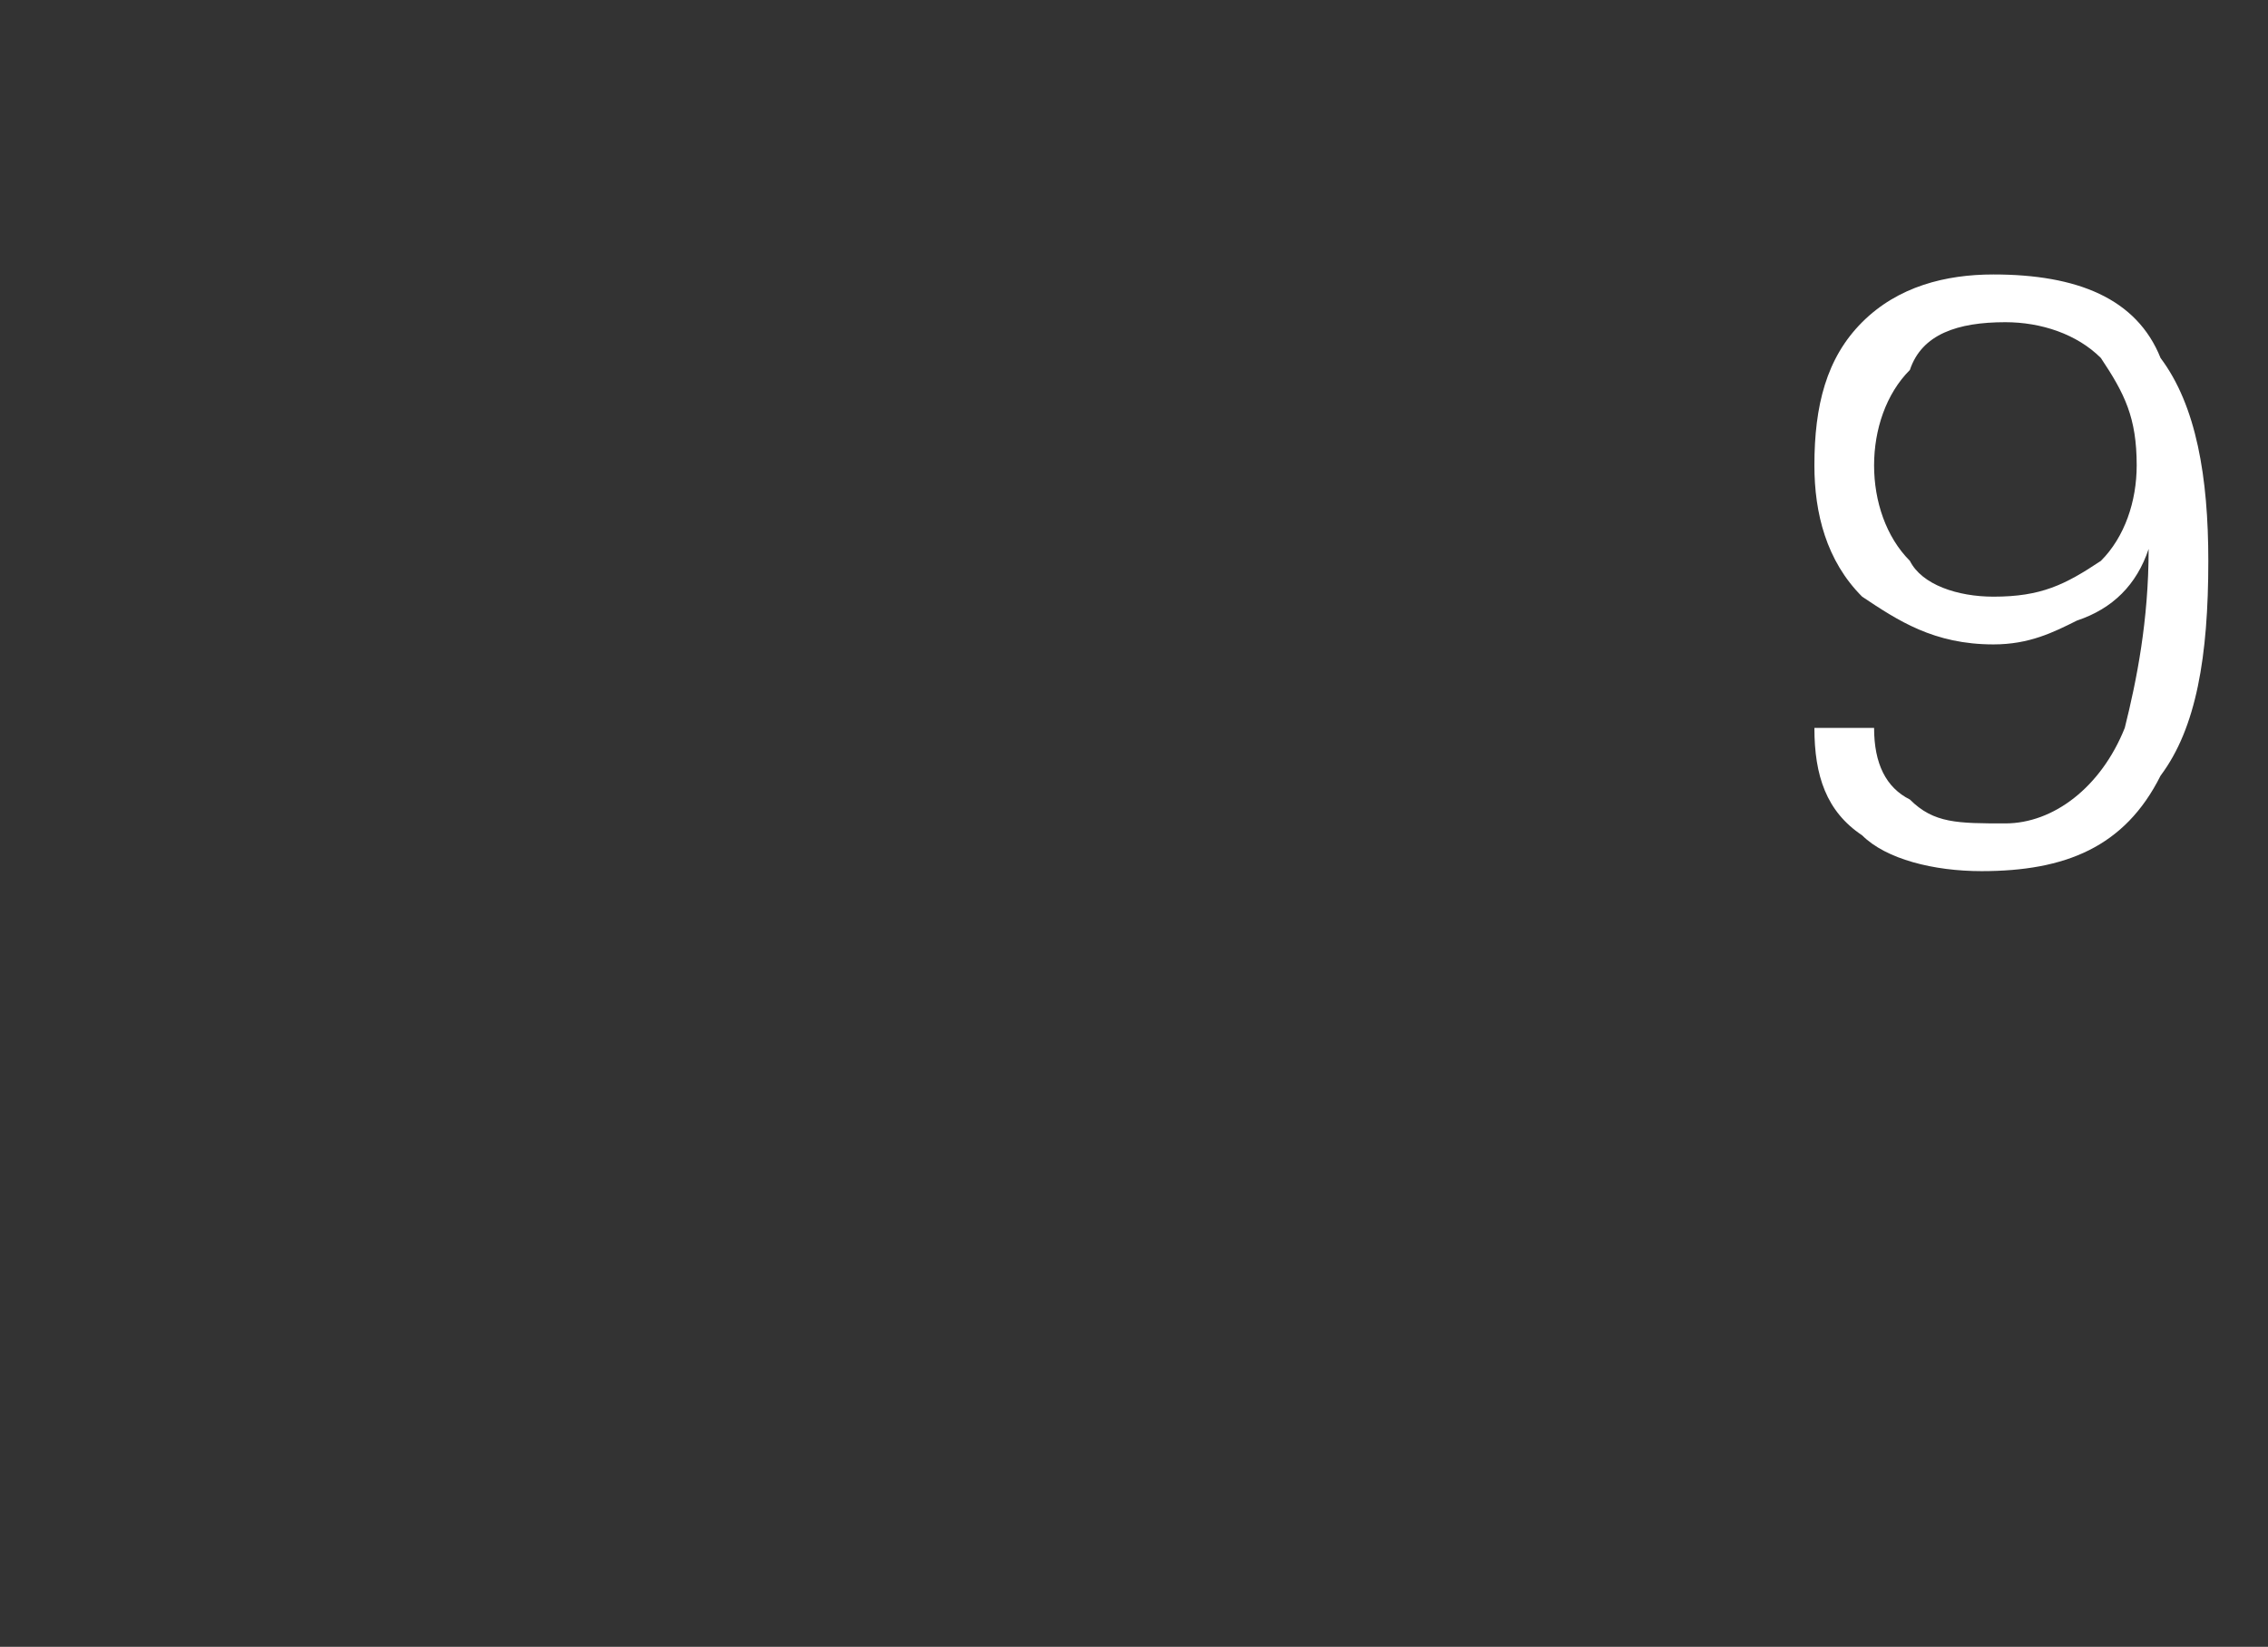 <?xml version="1.0" standalone="no"?><!DOCTYPE svg PUBLIC "-//W3C//DTD SVG 1.1//EN" "http://www.w3.org/Graphics/SVG/1.1/DTD/svg11.dtd"><svg xmlns="http://www.w3.org/2000/svg" version="1.1" width="19px" height="13.8px" viewBox="0 -2 19 13.8" style="top:-2px"><rect x="0" y="-2" width="19" height="13.8" fill="#333333" stroke="none"/><desc>9</desc><defs/><g id="Polygon25319"><path d="m16.8.7c.3 0 .6.1.8.3c.2.3.3.5.3.9c0 .3-.1.6-.3.8c-.3.2-.5.3-.9.3c-.3 0-.6-.1-.7-.3c-.2-.2-.3-.5-.3-.8c0-.3.1-.6.3-.8c.1-.3.4-.4.8-.4zm-1.6 3.4c0 .4.1.7.4.9c.2.2.6.3 1 .3c.7 0 1.2-.2 1.5-.8c.3-.4.4-1 .4-1.8c0-.7-.1-1.3-.4-1.7c-.2-.5-.7-.7-1.4-.7c-.4 0-.8.1-1.1.4c-.3.3-.4.7-.4 1.2c0 .4.1.8.4 1.1c.3.2.6.4 1.1.4c.3 0 .5-.1.7-.2c.3-.1.5-.3.6-.6c0 .6-.1 1.1-.2 1.5c-.2.5-.6.8-1 .8c-.4 0-.6 0-.8-.2c-.2-.1-.3-.3-.3-.6h-.5z" stroke="none" fill="#fff"/></g></svg>
